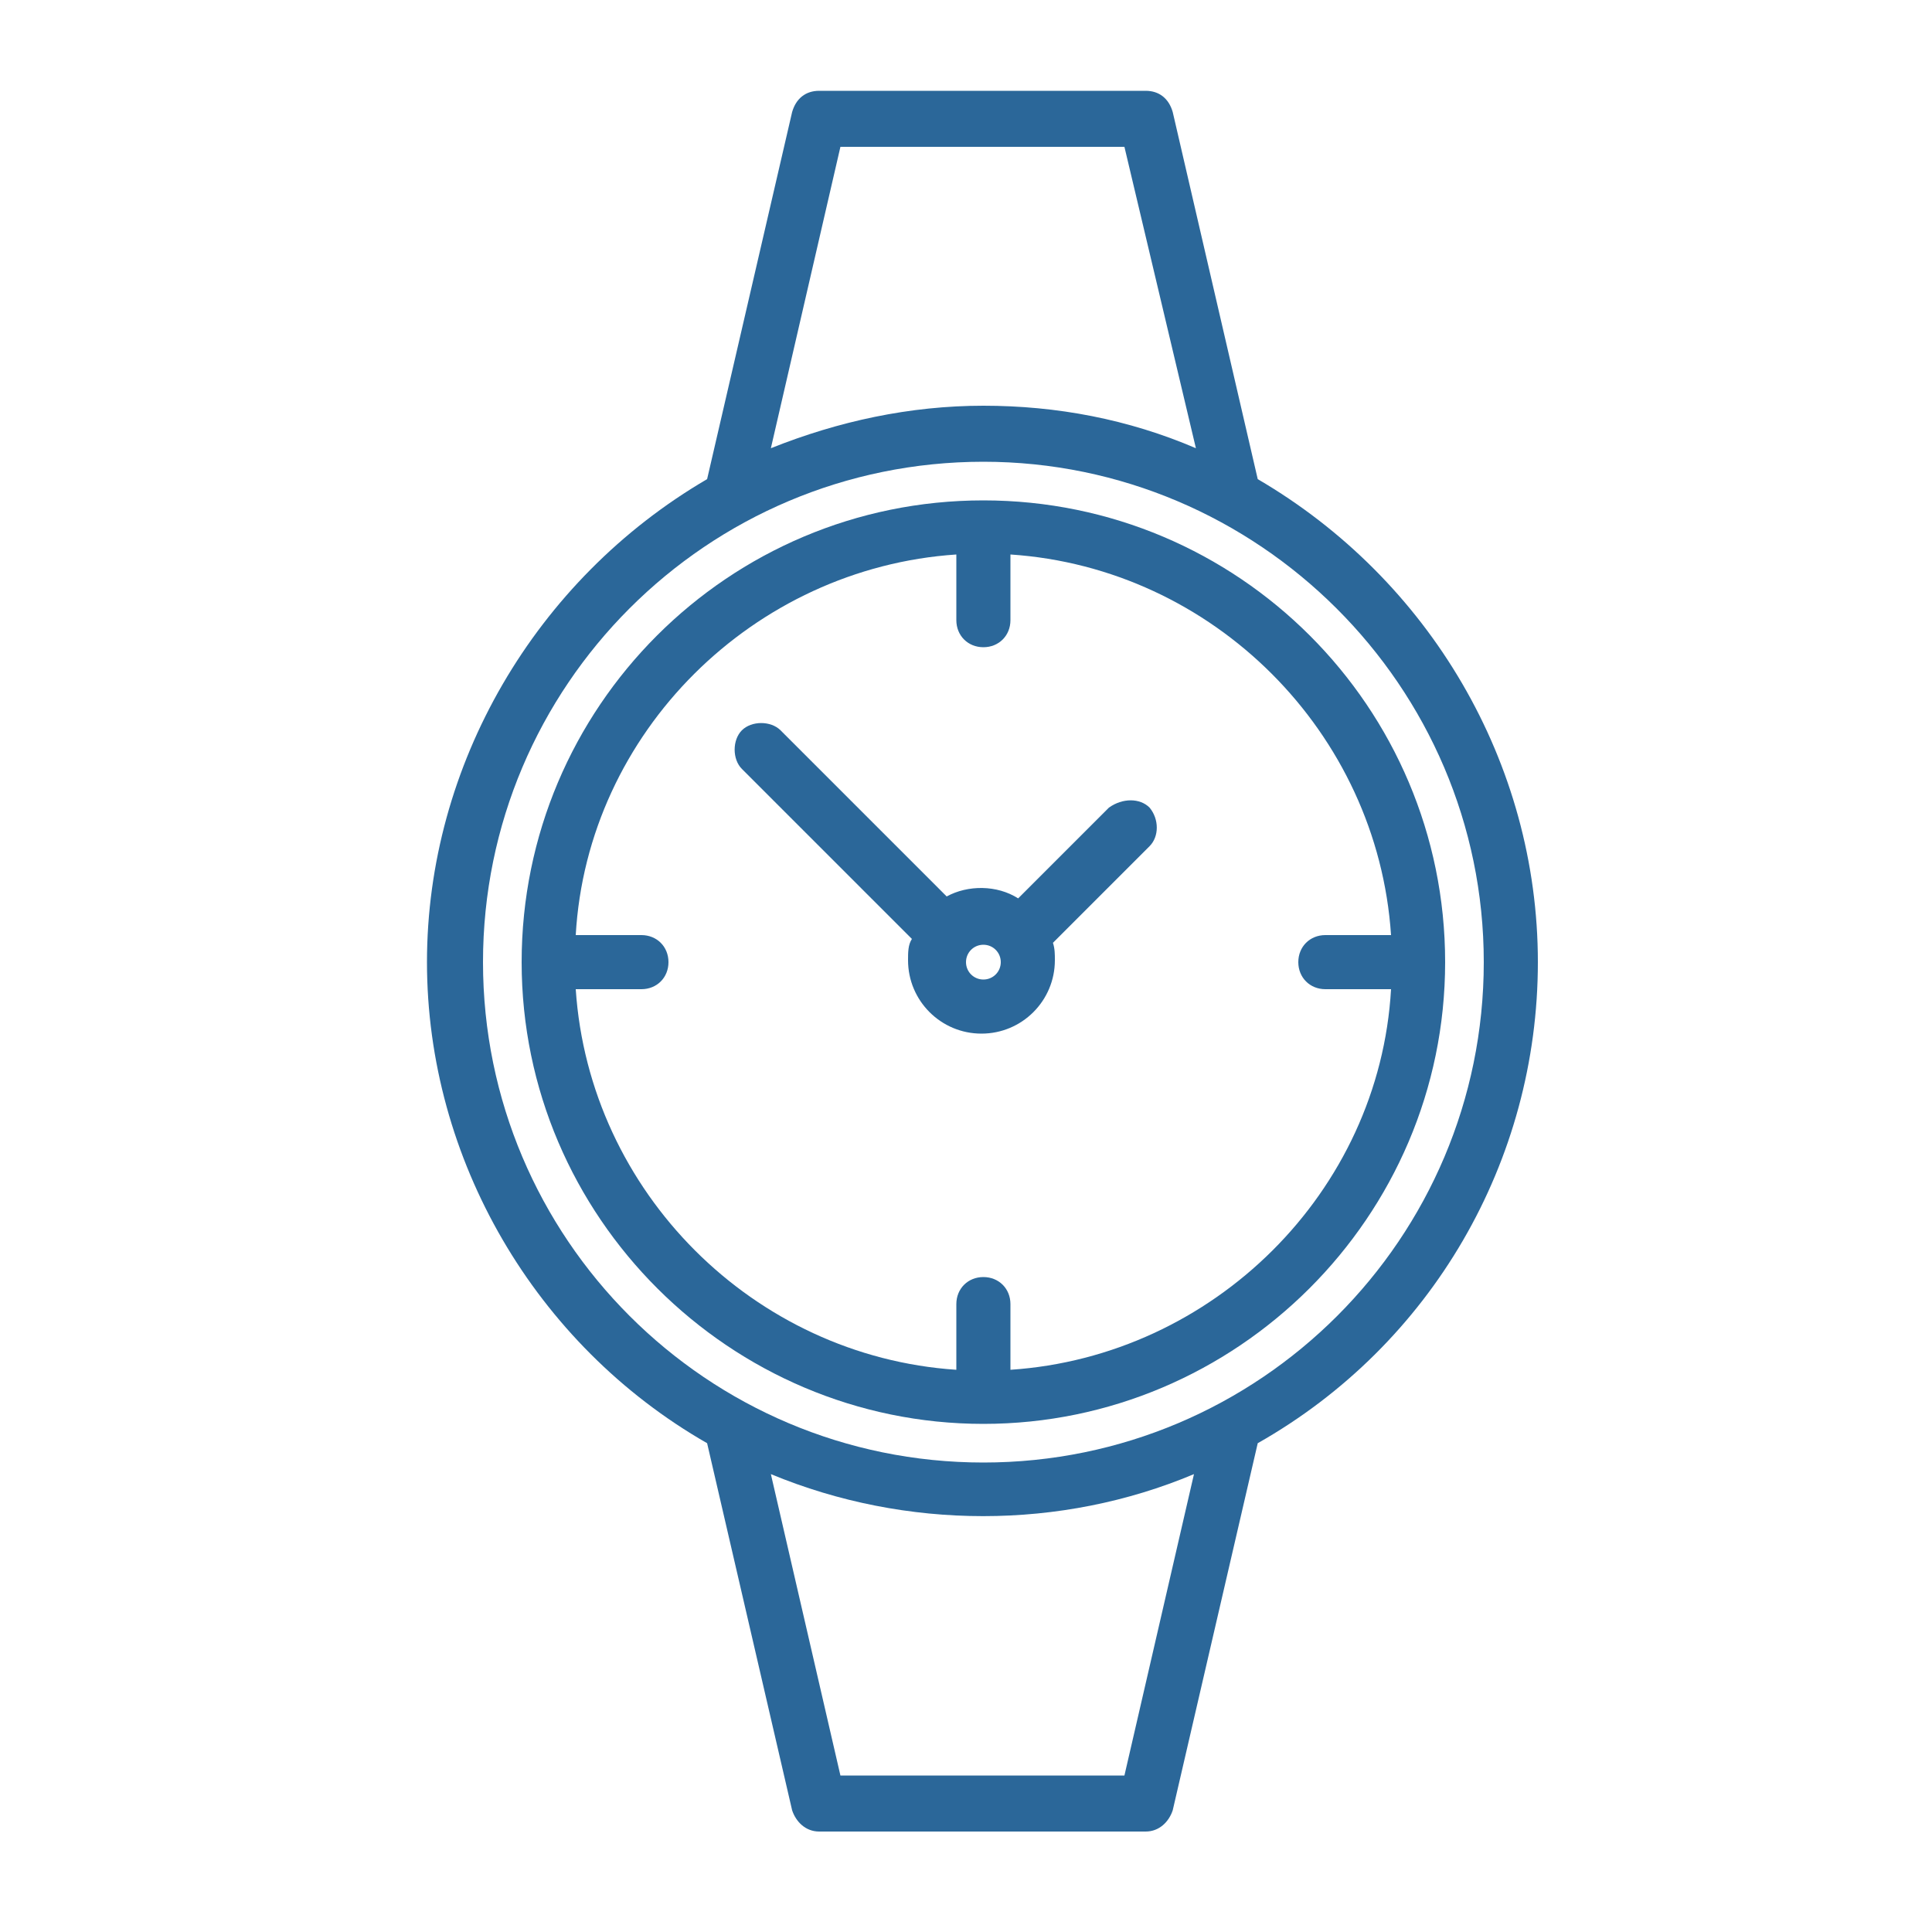 <?xml version="1.0" encoding="utf-8"?>
<!-- Generator: Adobe Illustrator 27.4.1, SVG Export Plug-In . SVG Version: 6.00 Build 0)  -->
<svg version="1.1" id="Layer_1" xmlns="http://www.w3.org/2000/svg" xmlns:xlink="http://www.w3.org/1999/xlink" x="0px" y="0px"
	 viewBox="0 0 100 100" width="100" height="100"  style="enable-background:new 0 0 100 100;" xml:space="preserve">
<style type="text/css">
	.cls-1{fill:#2b6799;}
</style>
<g>
	<path class="cls-1" d="M74.8,49.8C74.8,63,64,73.7,50.9,73.7S27,63,27,49.8s10.7-23.9,23.9-23.9S74.8,36.6,74.8,49.8z M68.6,48.4H72
		c-0.7-10.5-9.2-19-19.7-19.7v3.4c0,0.8-0.6,1.4-1.4,1.4s-1.4-0.6-1.4-1.4v-3.4C39,29.4,30.4,37.9,29.8,48.4h3.4
		c0.8,0,1.4,0.6,1.4,1.4c0,0.8-0.6,1.4-1.4,1.4h-3.4c0.7,10.5,9.2,19,19.7,19.7v-3.4c0-0.8,0.6-1.4,1.4-1.4s1.4,0.6,1.4,1.4v3.4
		c10.5-0.7,19.1-9.2,19.7-19.7h-3.4c-0.8,0-1.4-0.6-1.4-1.4C67.2,49,67.8,48.4,68.6,48.4z"/>
	<path class="cls-1" d="M79.6,49.8c0,10.3-5.5,19.8-14.5,24.9l-4.4,19c-0.2,0.6-0.7,1.1-1.4,1.1H42.4c-0.7,0-1.2-0.5-1.4-1.1l-4.4-19
		c-8.9-5.1-14.5-14.7-14.5-24.9S27.7,30,36.6,24.8l4.4-19c0.2-0.7,0.7-1.1,1.4-1.1h16.9c0.7,0,1.2,0.4,1.4,1.1l4.4,19
		C74,30,79.6,39.5,79.6,49.8z M50.9,23.9C36.6,23.9,25,35.5,25,49.8c0,14.3,11.6,25.9,25.9,25.9c14.3,0,25.9-11.6,25.9-25.9
		C76.8,35.5,65.1,23.9,50.9,23.9z M50.9,21c3.8,0,7.5,0.7,11,2.2L58.2,7.6H43.5l-3.6,15.6C43.4,21.8,47.1,21,50.9,21z M39.9,76.3
		l3.6,15.6h14.7l3.6-15.6C54.9,79.2,46.9,79.2,39.9,76.3z"/>
	<path class="cls-1" d="M59.5,41.8c0.5,0.6,0.5,1.5,0,2l-5,5c0.1,0.3,0.1,0.6,0.1,0.9c0,2.1-1.7,3.8-3.8,3.8s-3.8-1.7-3.8-3.8
		c0-0.4,0-0.8,0.2-1.1l-8.8-8.8c-0.5-0.5-0.5-1.5,0-2c0.5-0.5,1.5-0.5,2,0l8.6,8.6c1.1-0.6,2.6-0.6,3.7,0.1l4.7-4.7
		C58.1,41.3,59,41.3,59.5,41.8z M50.9,48.9c-0.5,0-0.9,0.4-0.9,0.9c0,0.5,0.4,0.9,0.9,0.9s0.9-0.4,0.9-0.9
		C51.8,49.3,51.4,48.9,50.9,48.9z"/>
</g>
</svg>

